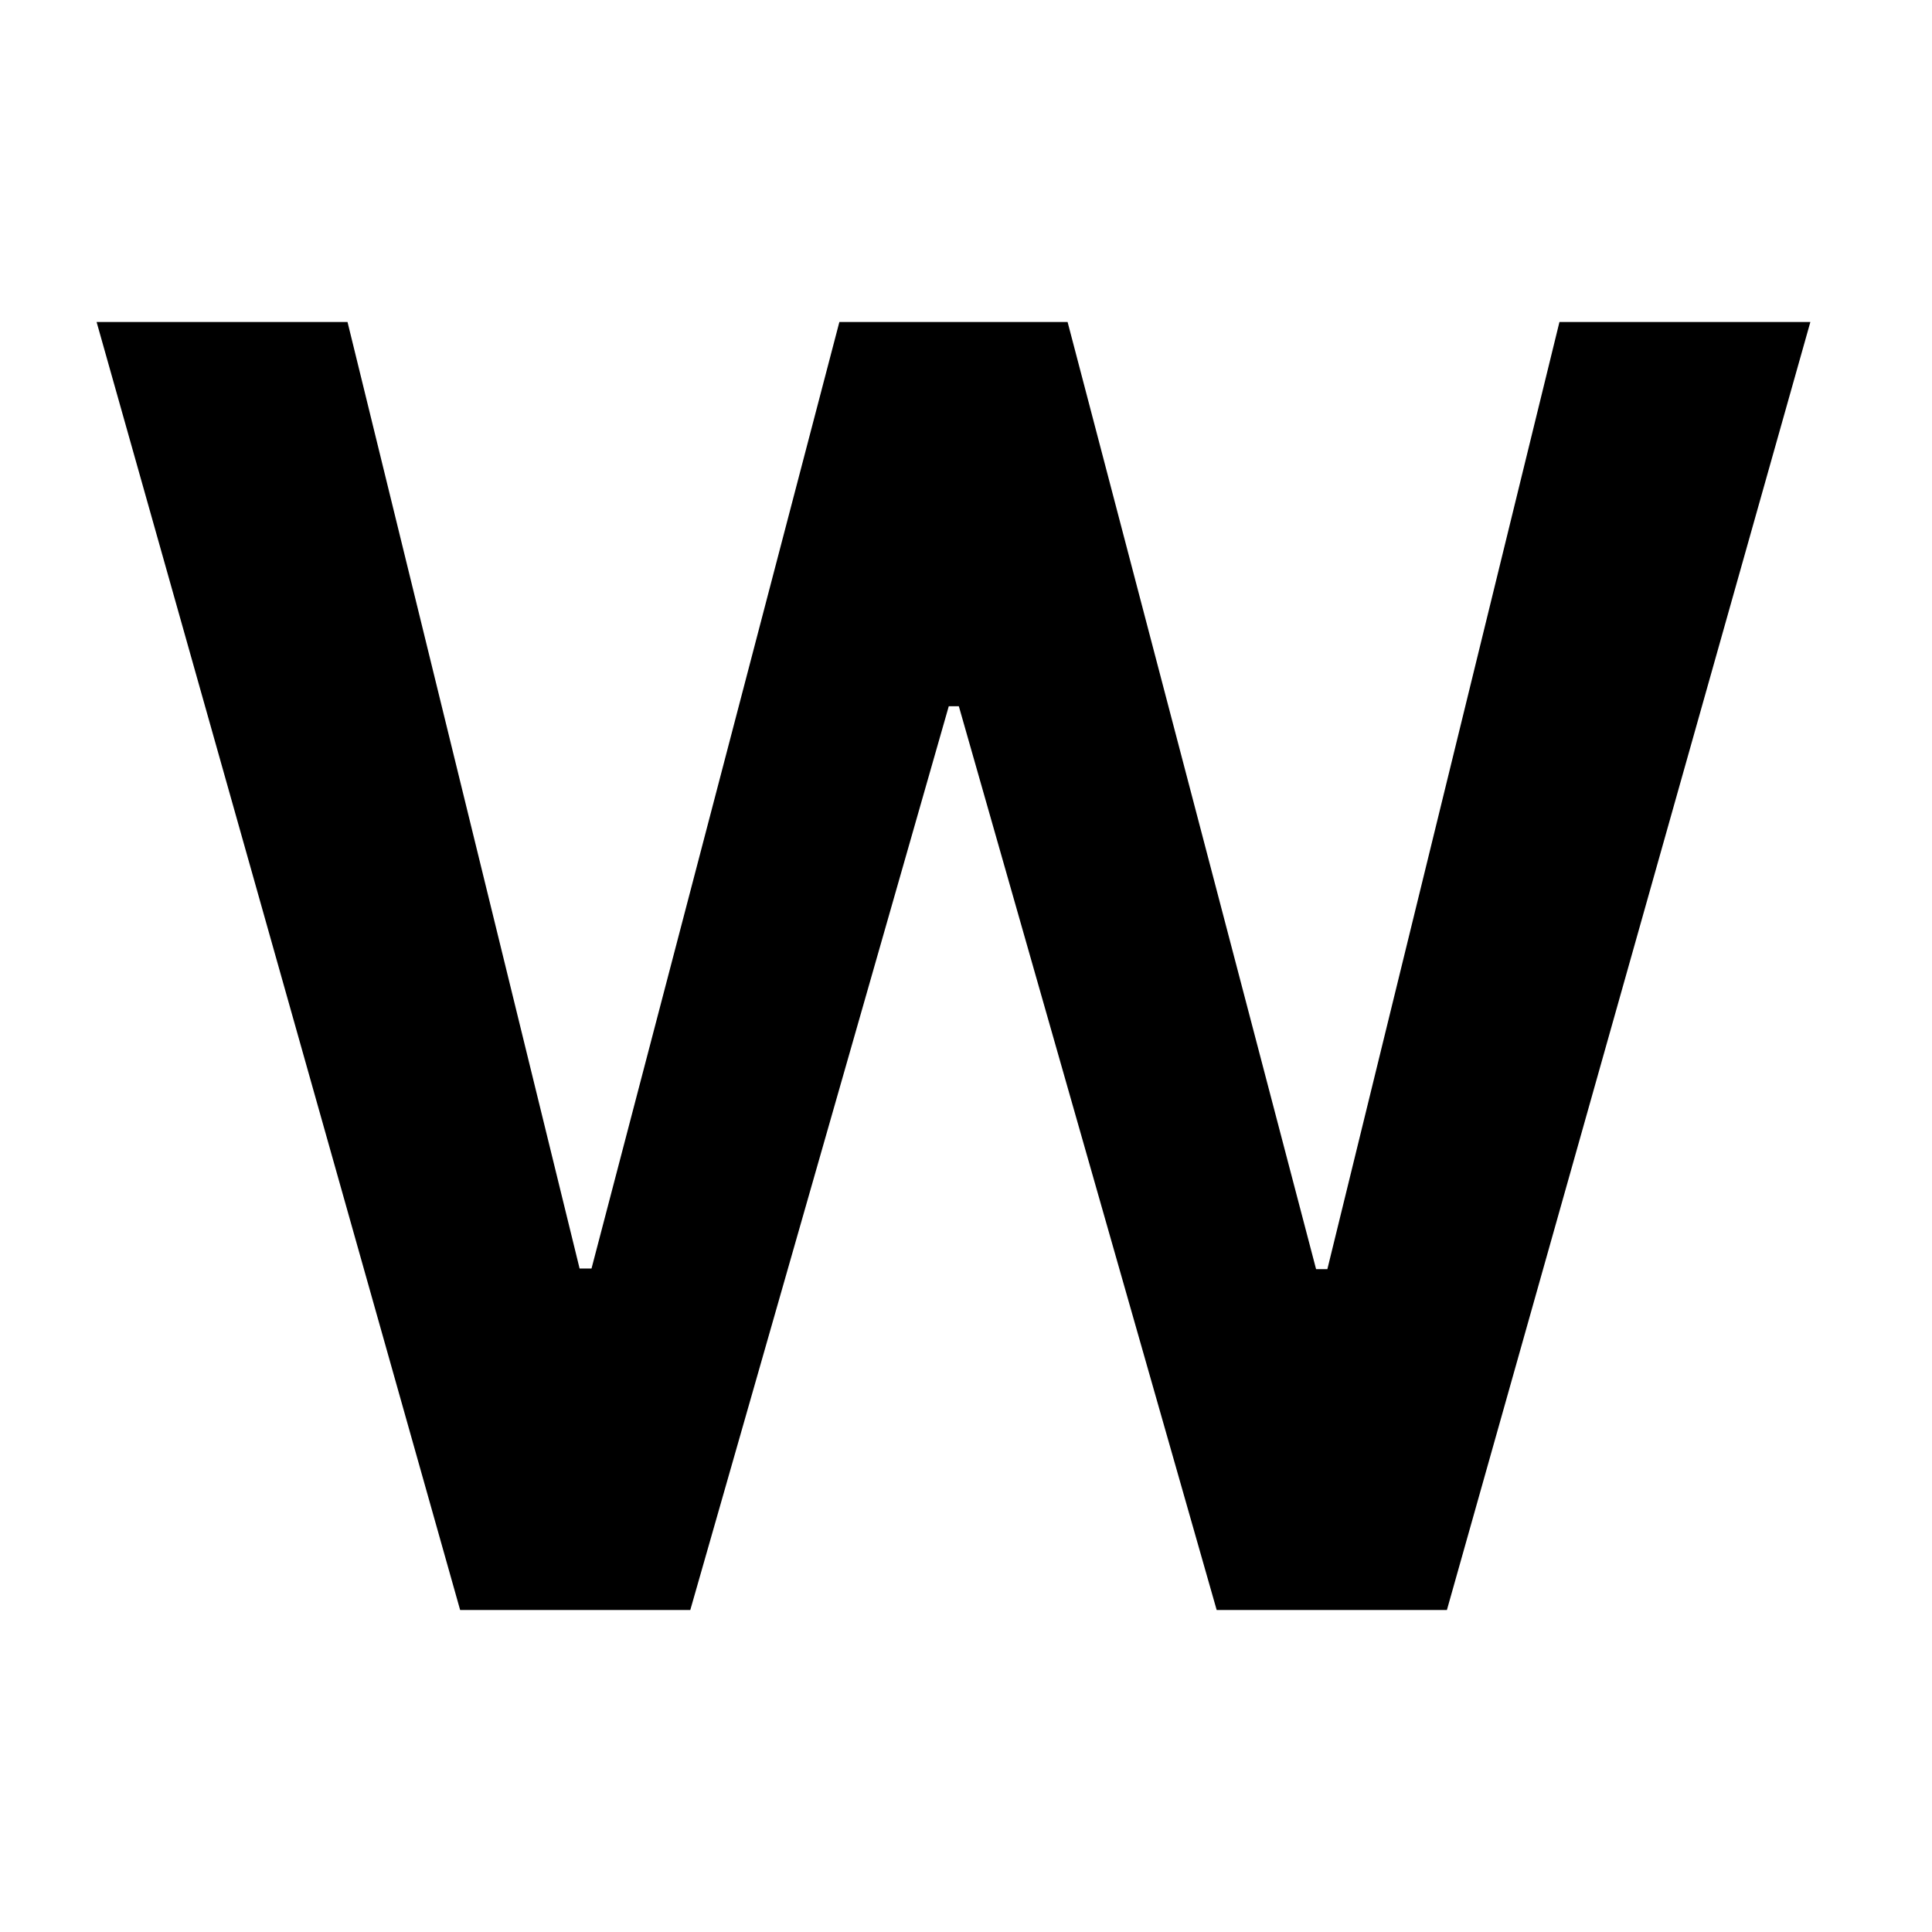  <svg id="icon"   viewBox="0 0 24 24" fill="none" xmlns="http://www.w3.org/2000/svg">
    <path d="M5.716 20L1.2 4H4.317L7.2 15.758H7.348L10.427 4H13.262L16.349 15.766H16.489L19.372 4H22.489L17.974 20H15.114L11.911 8.773H11.786L8.575 20H5.716Z" fill="currentColor"/>
</svg>
